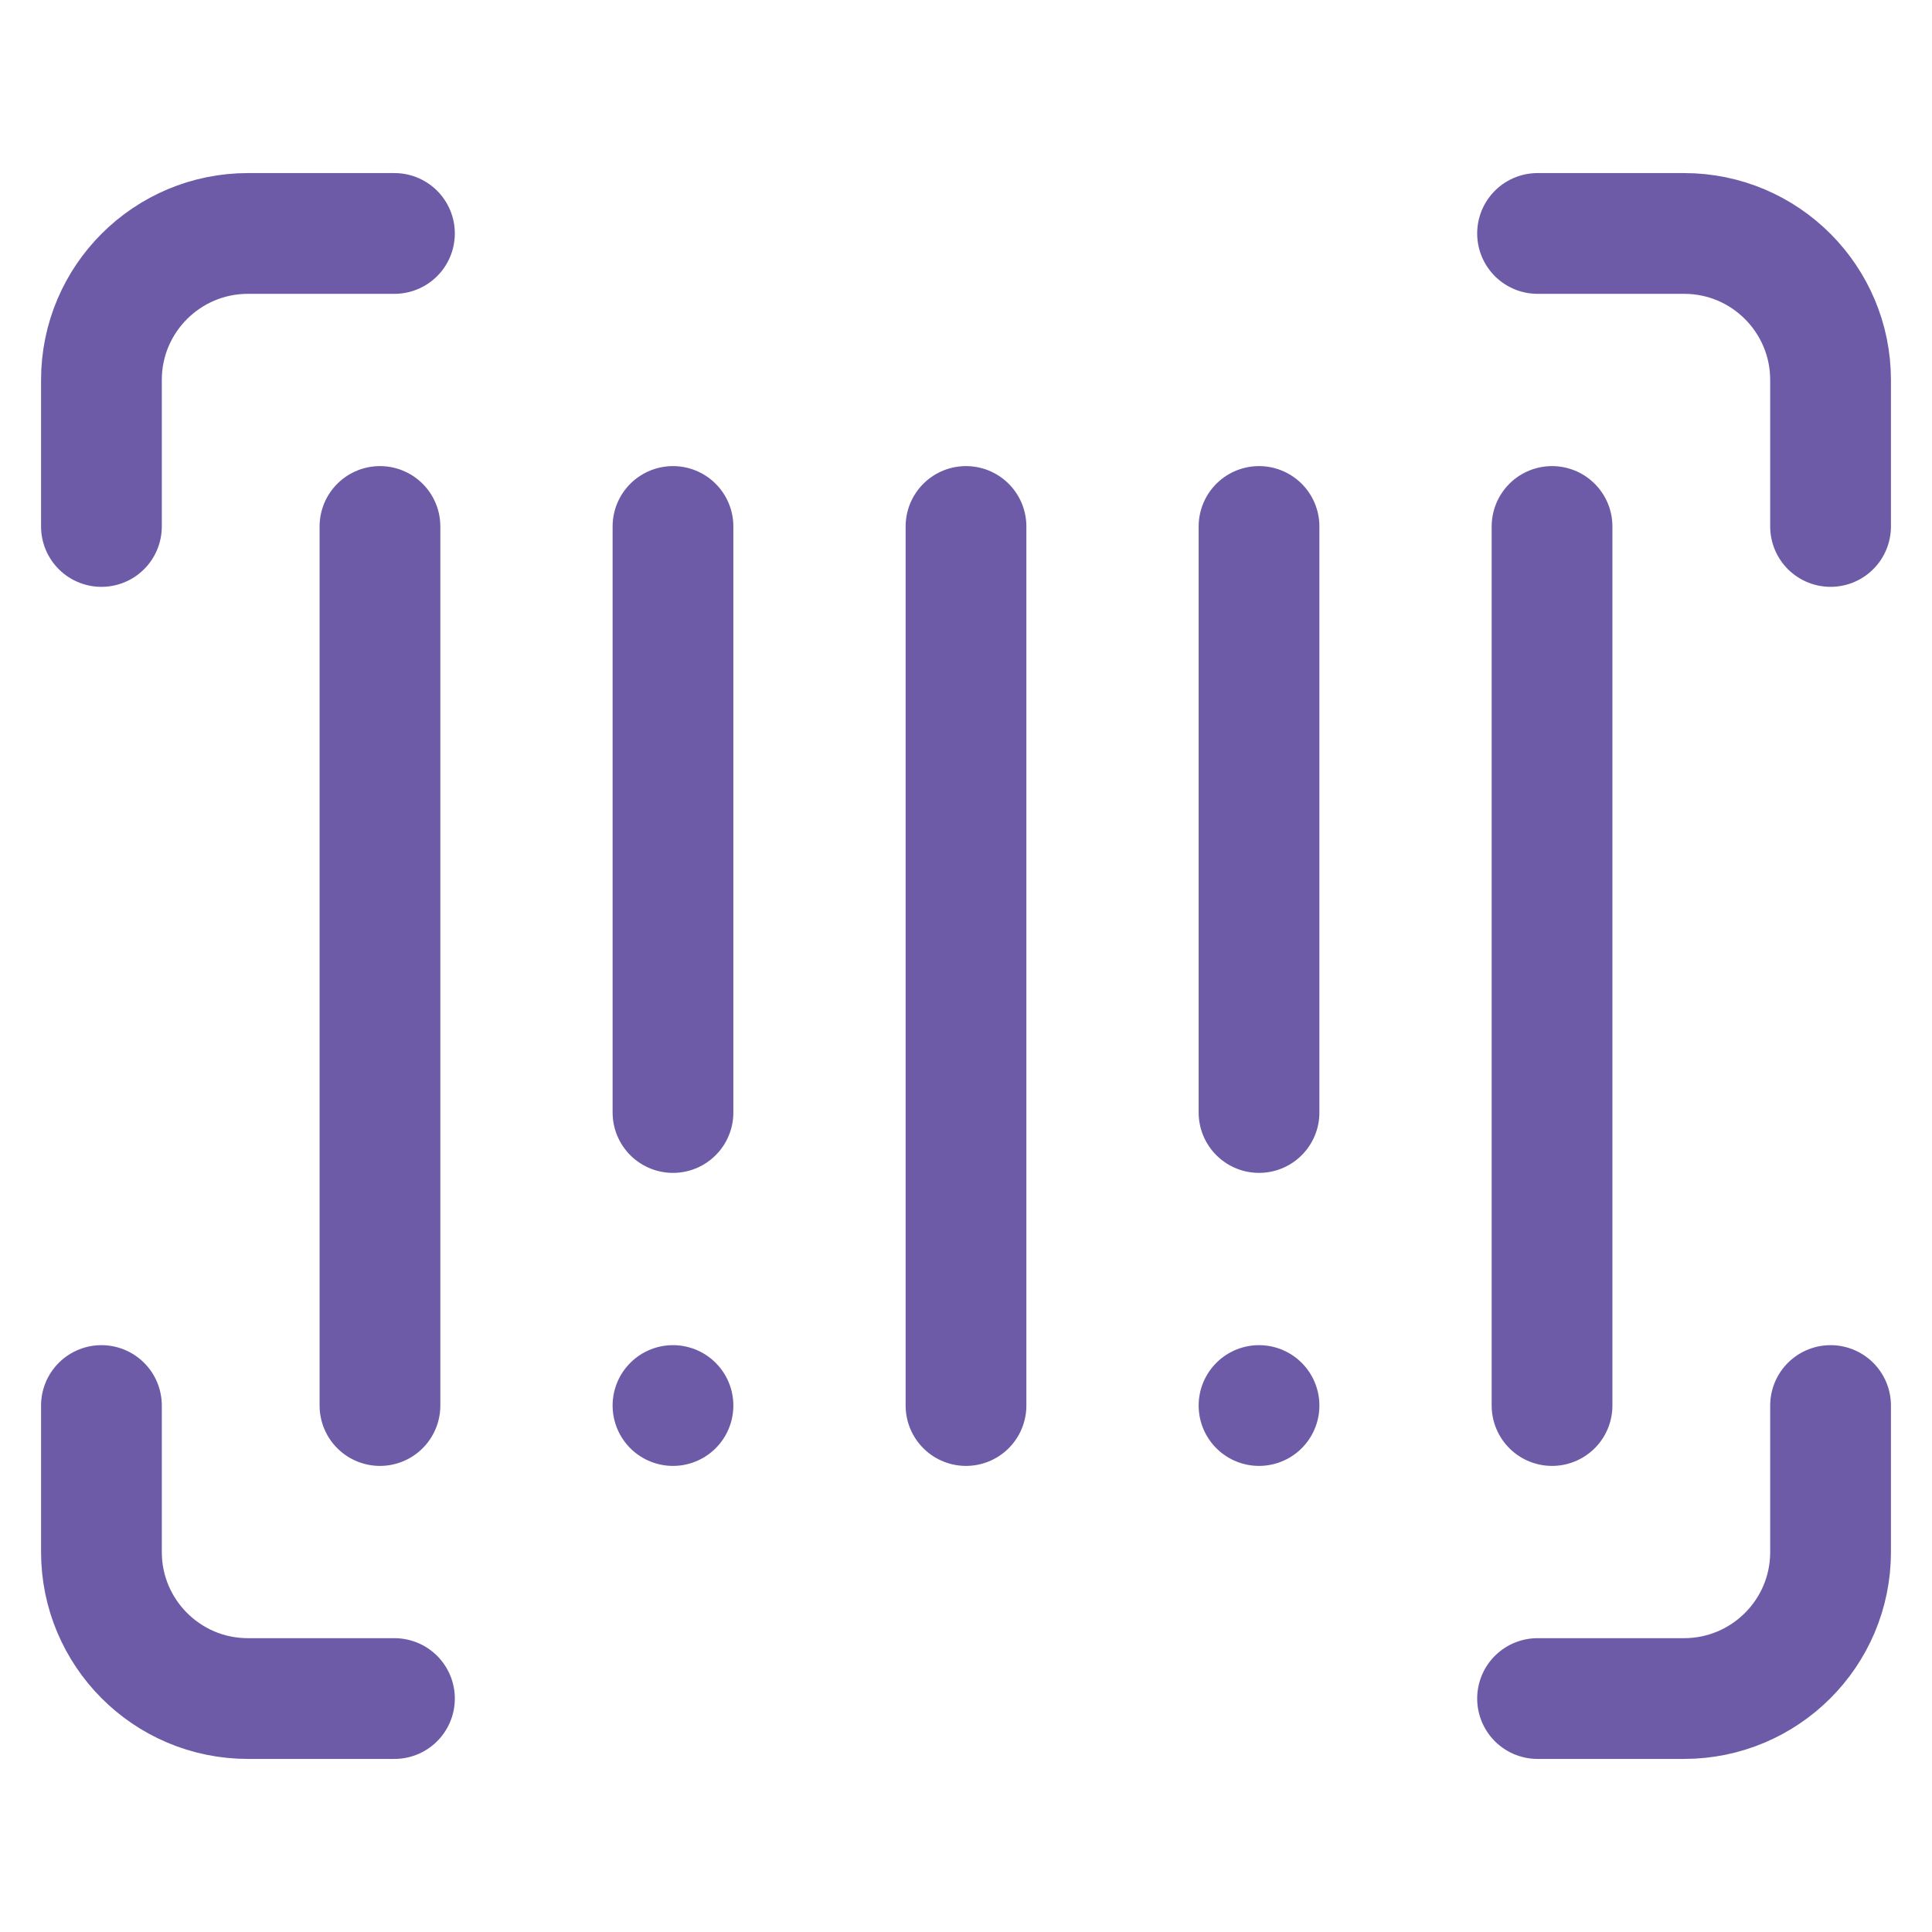 <svg viewBox="0 0 24 24" xmlns="http://www.w3.org/2000/svg" data-name="Layer 1" id="Layer_1">
  <defs>
    <style>
      .cls-1 {
        fill: none;
        stroke: #6e5ba7;
        stroke-linecap: round;
        stroke-linejoin: round;
        stroke-width: 1.5px;
      }
    </style>
  </defs>
  <line y2="17.46" x2="4.72" y1="6.54" x1="4.72" class="cls-1"></line>
  <line y2="13.82" x2="8.36" y1="6.54" x1="8.36" class="cls-1"></line>
  <line y2="17.46" x2="12" y1="6.54" x1="12" class="cls-1"></line>
  <line y2="13.82" x2="15.64" y1="6.54" x1="15.64" class="cls-1"></line>
  <line y2="17.46" x2="19.28" y1="6.54" x1="19.28" class="cls-1"></line>
  <path d="M1.26,6.54v-1.82c0-1.01.82-1.82,1.82-1.82h1.82" class="cls-1"></path>
  <path d="M19.1,2.9h1.82c1.01,0,1.82.82,1.82,1.82v1.82" class="cls-1"></path>
  <path d="M22.74,17.46v1.82c0,1.01-.82,1.82-1.82,1.82h-1.82" class="cls-1"></path>
  <path d="M4.9,21.1h-1.82c-1.01,0-1.82-.82-1.82-1.82v-1.82" class="cls-1"></path>
  <line y2="17.46" x2="15.64" y1="17.46" x1="15.64" class="cls-1"></line>
  <line y2="17.46" x2="8.36" y1="17.46" x1="8.36" class="cls-1"></line>
</svg>
